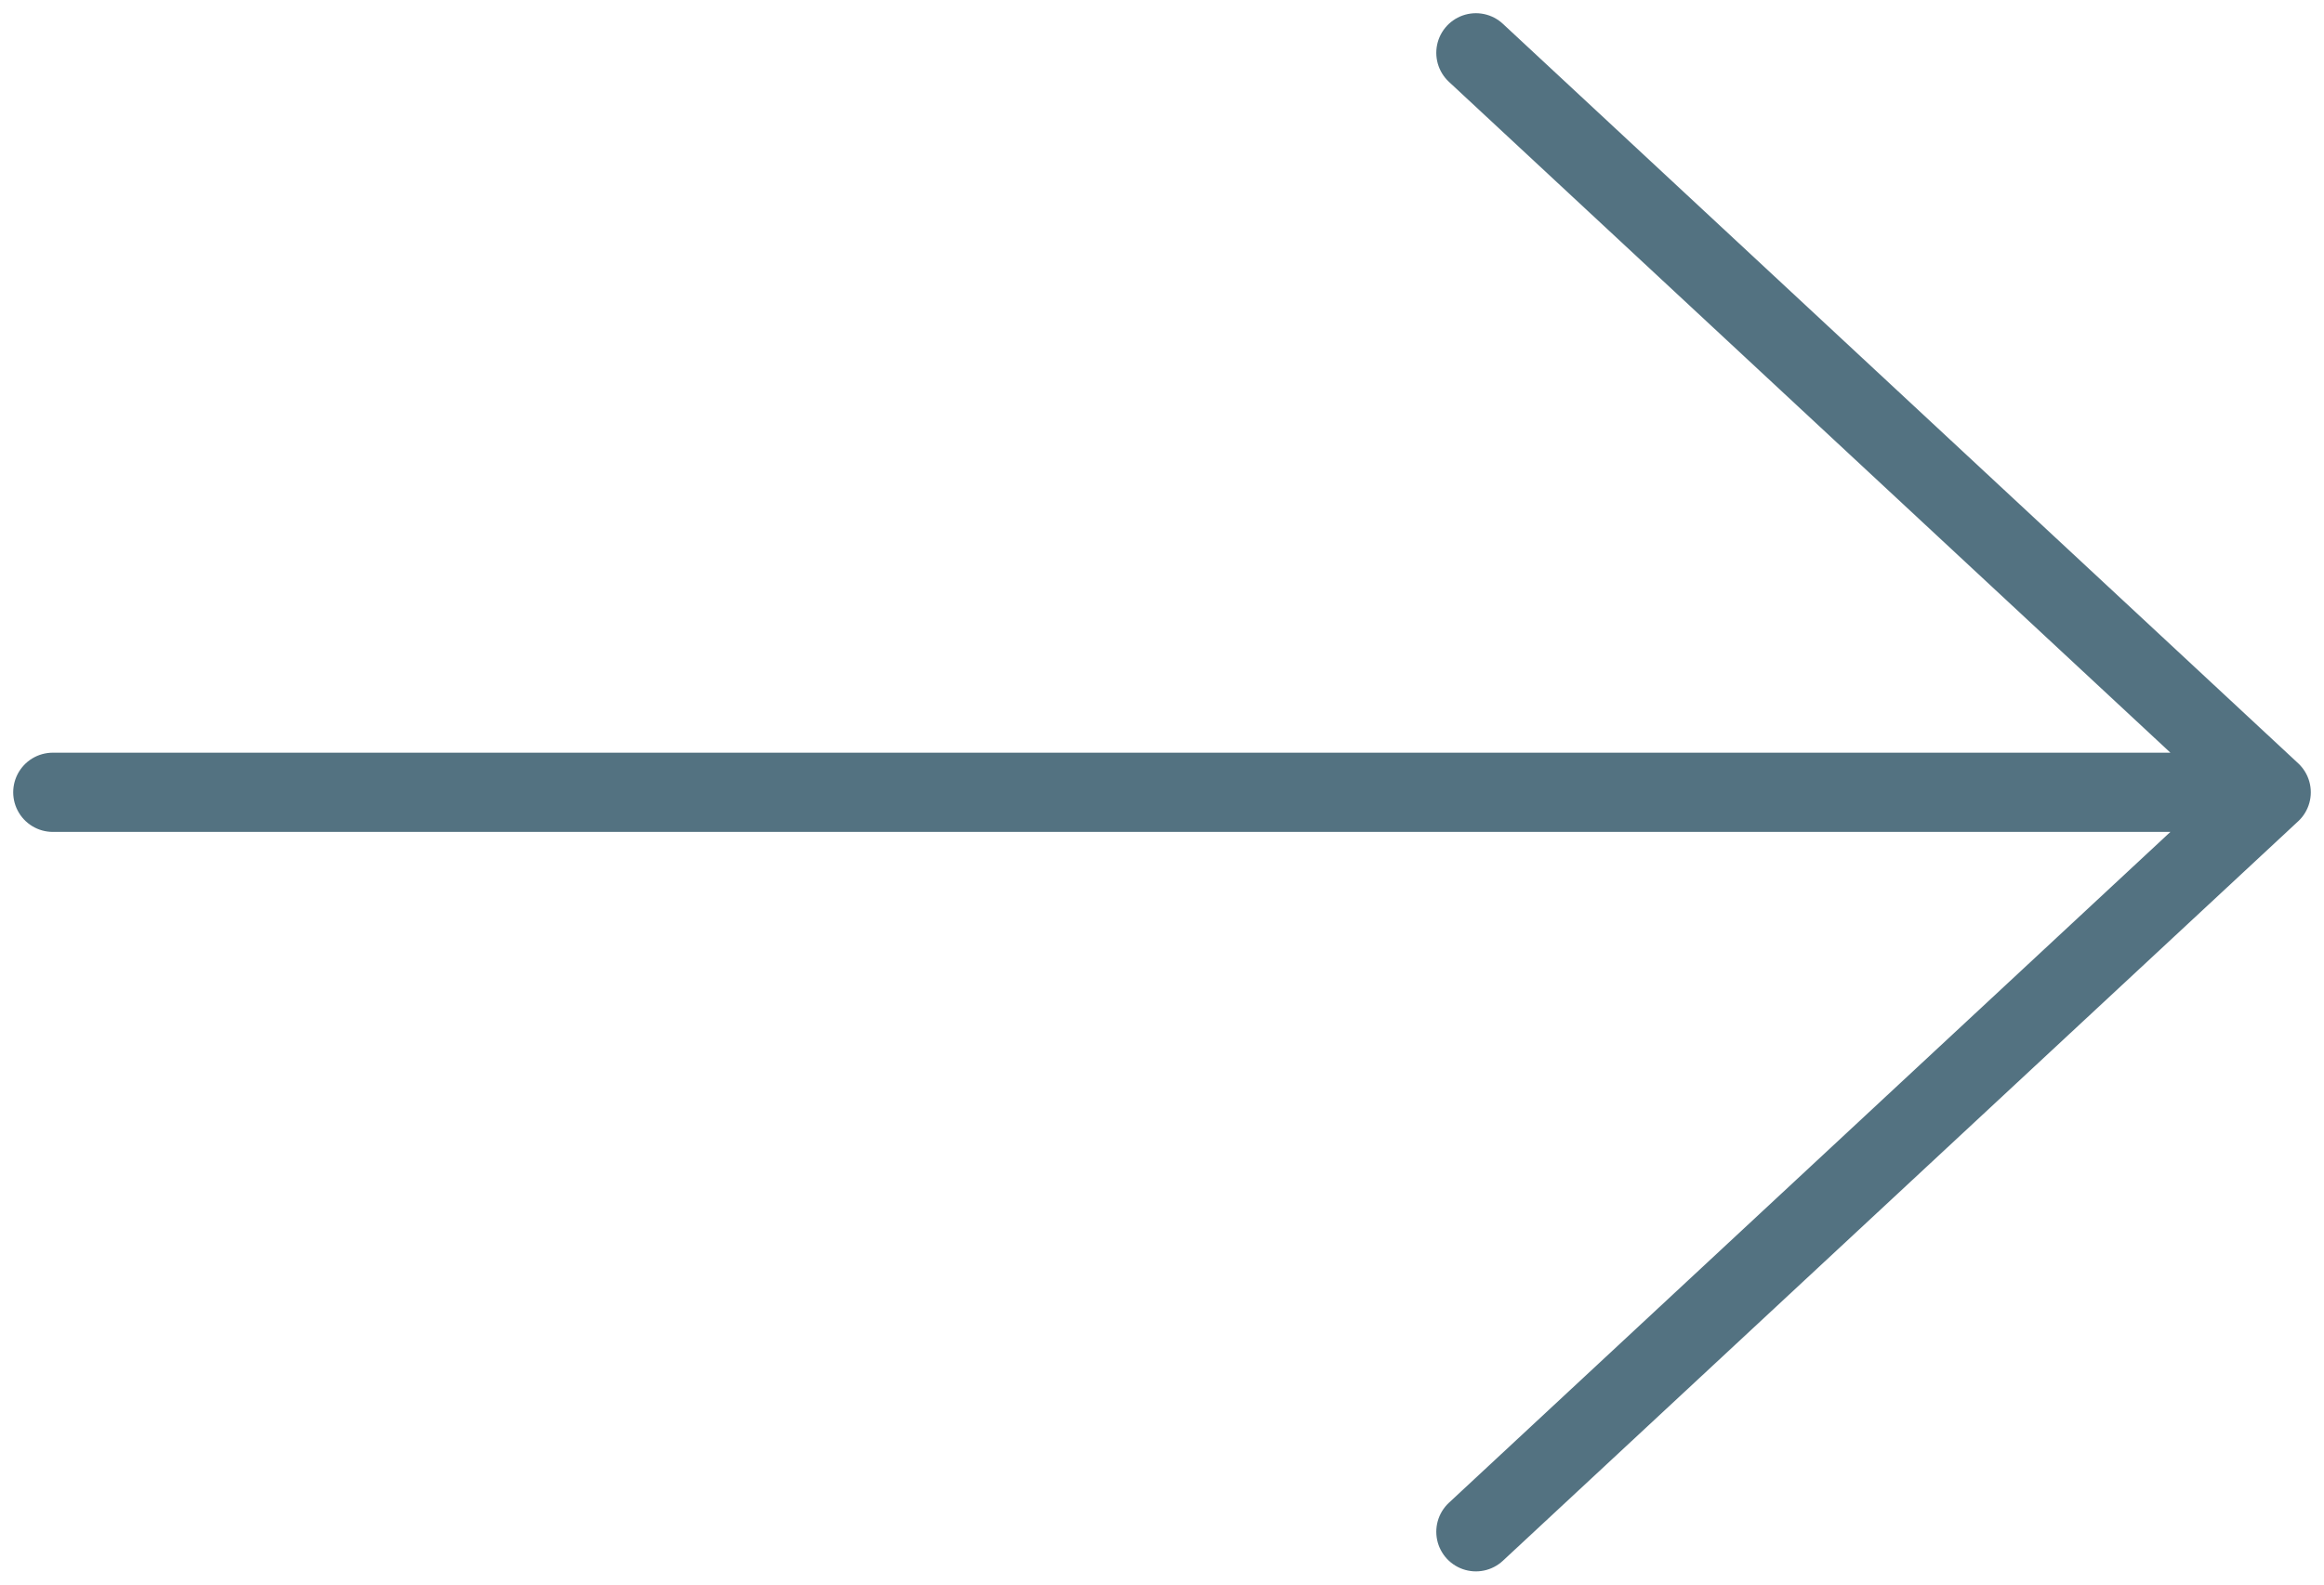 <svg width="44" height="30" viewBox="0 0 44 30" fill="none" xmlns="http://www.w3.org/2000/svg">
<path d="M27.943 1L43 15M43 15L27.943 29M43 15L1 15" stroke="#537281" stroke-width="1.5" stroke-linecap="round" stroke-linejoin="round"/>
</svg>
